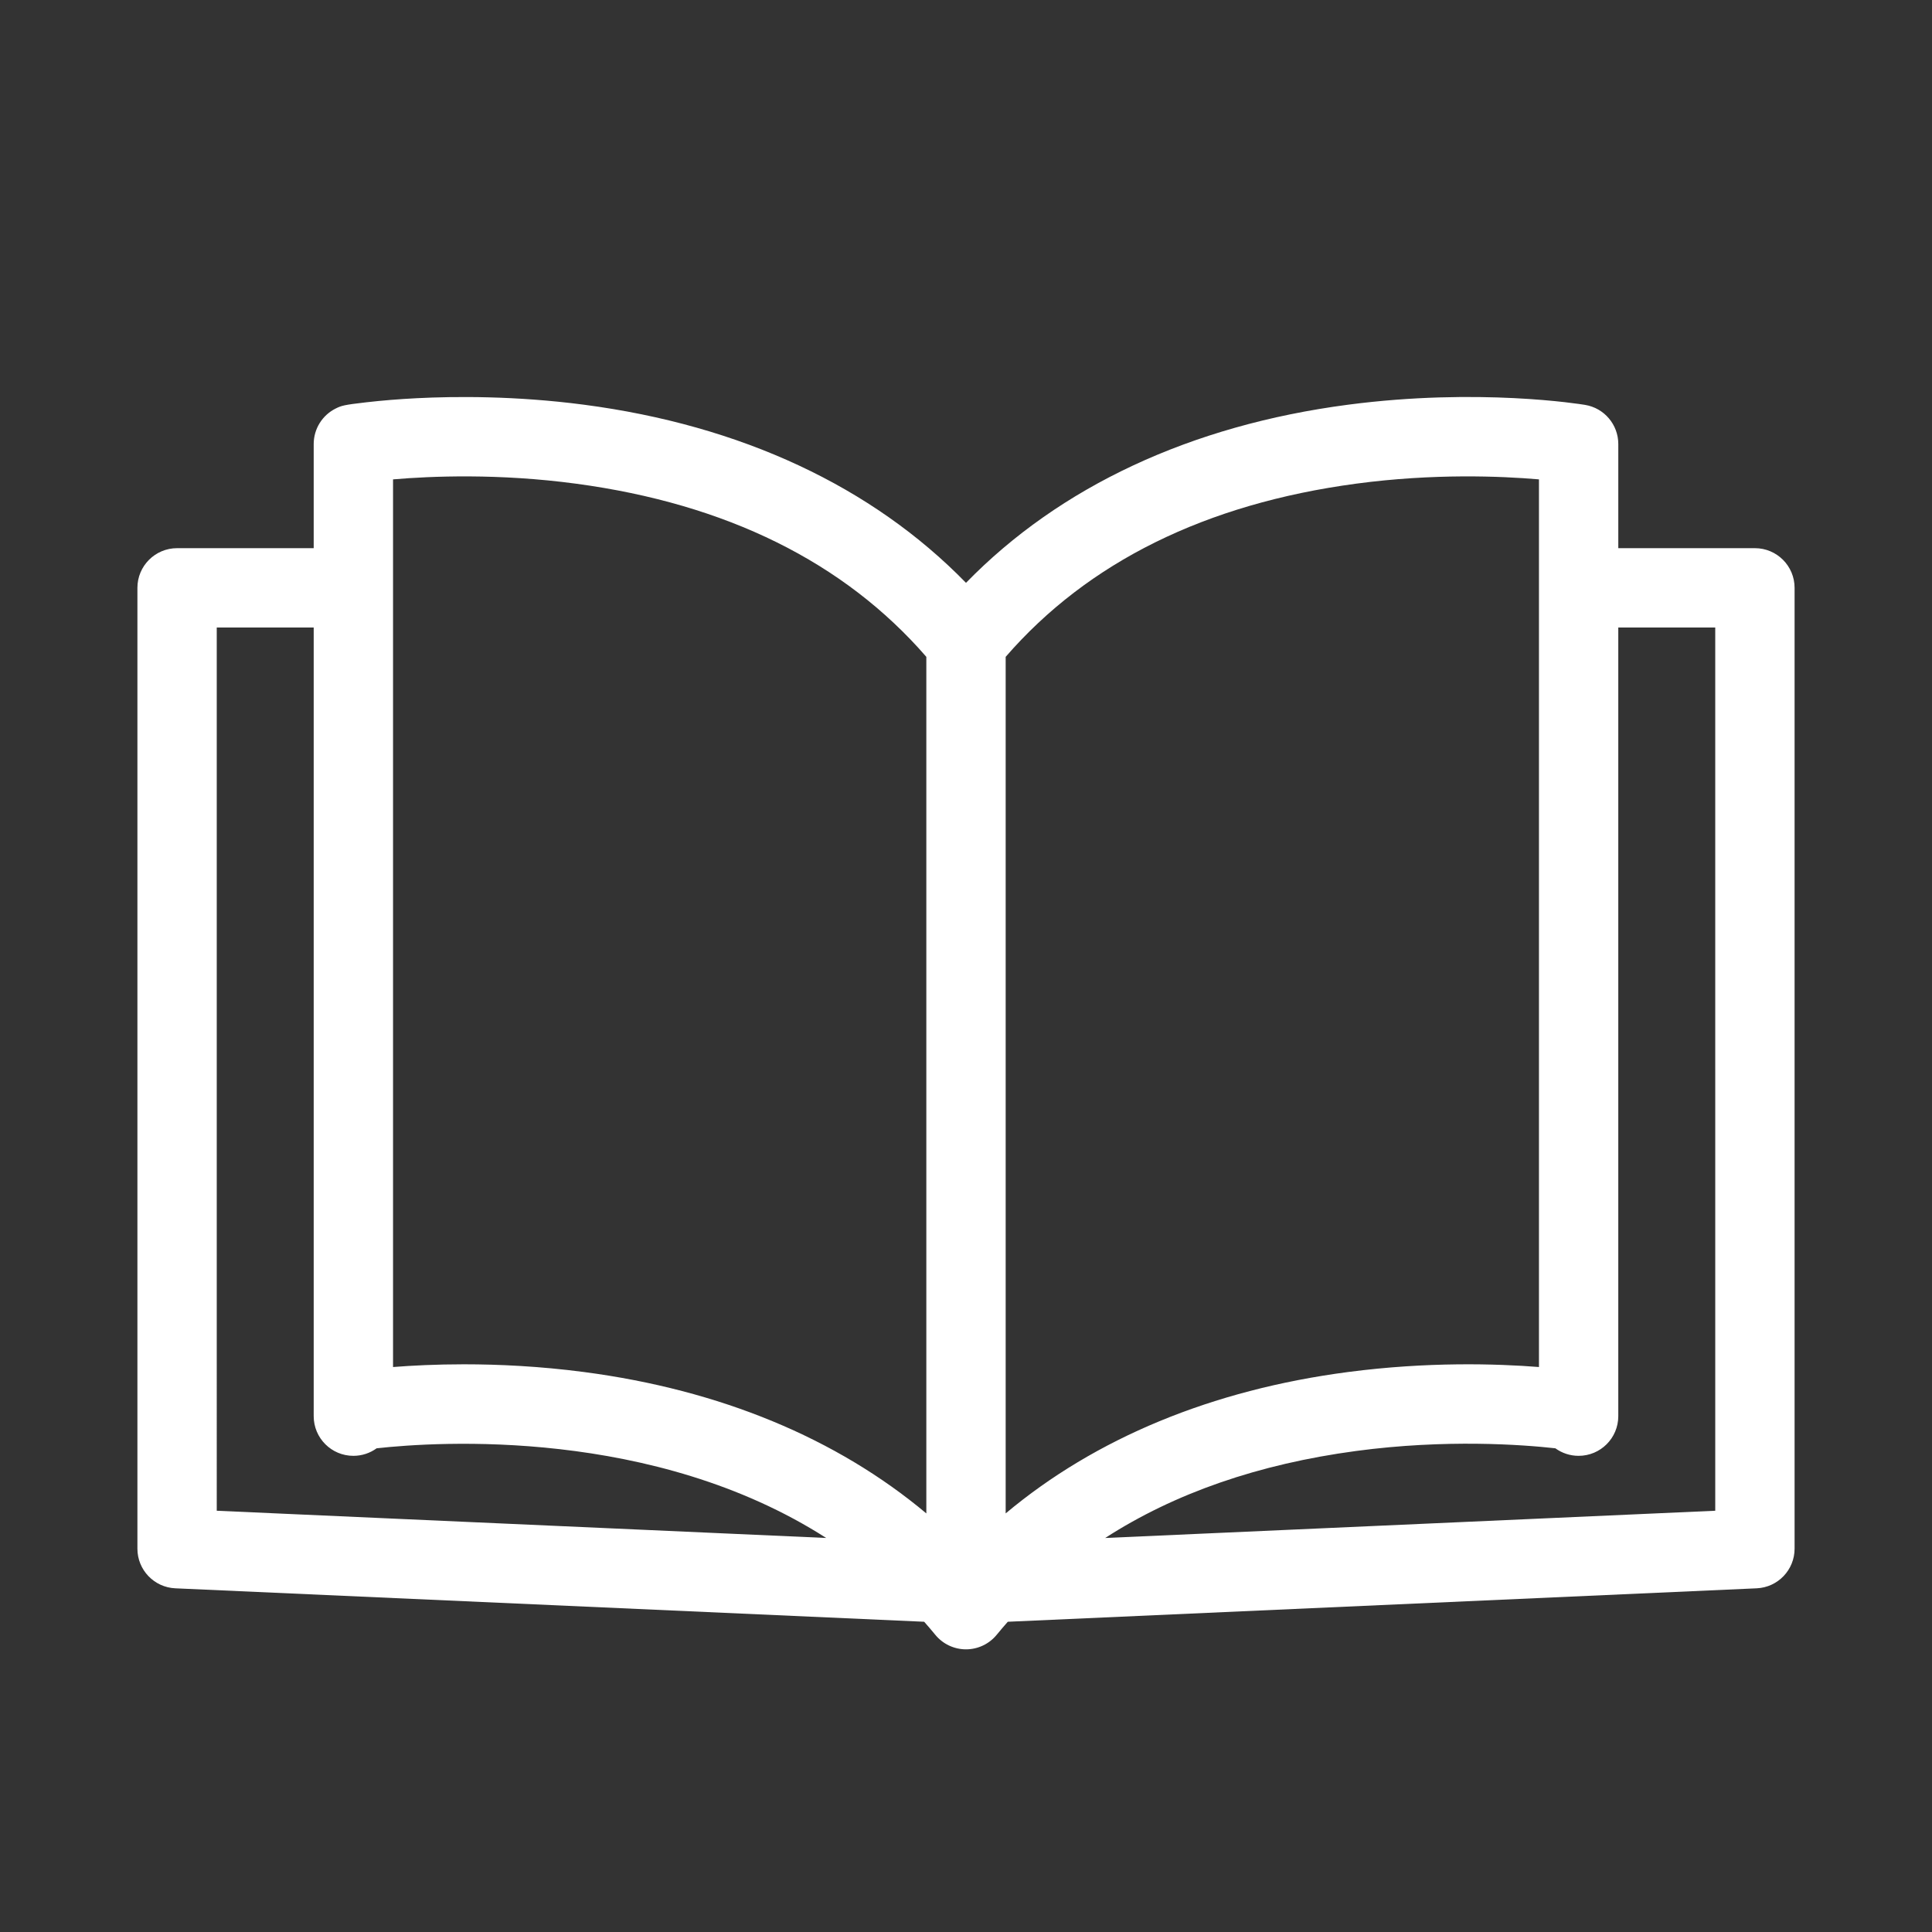 <?xml version="1.0" encoding="utf-8"?>
<!-- Generator: Adobe Illustrator 15.0.0, SVG Export Plug-In . SVG Version: 6.00 Build 0)  -->
<!DOCTYPE svg PUBLIC "-//W3C//DTD SVG 1.1//EN" "http://www.w3.org/Graphics/SVG/1.1/DTD/svg11.dtd">
<svg version="1.1" id="_x32_" xmlns="http://www.w3.org/2000/svg" xmlns:xlink="http://www.w3.org/1999/xlink" x="0px" y="0px"
	 width="511.98px" height="512.012px" viewBox="0 0 511.98 512.012" enable-background="new 0 0 511.98 512.012"
	 xml:space="preserve">
<rect x="0" y="0" width="511.98" height="512.012" fill="#333333" stroke="none"/>
<path fill="#FFFFFF" d="M465.054,145.266h-36.206v-27.599c0-5.139-3.715-9.524-8.783-10.369c-1.137-0.189-28.219-4.583-62.806-0.054
	c-41.68,5.46-76.421,21.703-101.271,47.208c-24.849-25.505-59.59-41.748-101.268-47.208c-18.054-2.365-34.054-2.24-44.293-1.718
	c-4.678,0.238-9.17,0.602-13.353,1.082c-5.962,0.683-6.594,0.9-8.065,1.624c-3.599,1.767-5.878,5.427-5.878,9.435v27.599H46.926
	c-5.806,0-10.512,4.707-10.512,10.512v254.621c0,5.623,4.425,10.25,10.043,10.502l198.448,8.863c0.992,1.126,1.978,2.27,2.939,3.448
	c1.996,2.444,4.985,3.862,8.142,3.862c3.157,0,6.146-1.418,8.143-3.862c0.957-1.172,1.939-2.315,2.937-3.448l198.457-8.863
	c5.618-0.252,10.043-4.879,10.043-10.502V155.778C475.566,149.973,470.86,145.266,465.054,145.266z M359.402,128.167
	c20.469-2.739,38.319-2.001,48.423-1.132v28.704c0,0.013-0.002,0.025-0.002,0.039c0,0.014,0.002,0.026,0.002,0.039v206.444
	c-11.339-0.891-29.569-1.429-50.564,1.32c-36.1,4.729-66.988,17.554-90.76,37.474v-226.99
	C288.293,148.944,319.525,133.506,359.402,128.167z M104.155,127.036c10.114-0.871,27.988-1.608,48.477,1.139
	c39.851,5.346,71.063,20.781,92.846,45.89v226.99c-23.771-19.92-54.659-32.744-90.758-37.474c-11.68-1.53-22.5-2.042-31.759-2.042
	c-7.384,0-13.773,0.326-18.806,0.723V127.036z M57.438,166.29h25.693v207.511c-0.001,0.073-0.002,0.146-0.002,0.219l0.002,1.279
	c0.009,5.801,4.713,10.496,10.512,10.496c0.002,0,0.006,0,0.008,0c2.301-0.002,4.427-0.74,6.155-1.995
	c16.187-1.792,73.407-5.526,119.131,23.759l-161.499-7.213V166.29z M454.541,400.346l-161.671,7.221
	c18.388-11.868,40.637-19.594,66.53-23.063c23.846-3.189,44.141-1.665,52.771-0.704c1.73,1.255,3.86,1.995,6.163,1.995
	c5.806,0,10.512-4.706,10.512-10.512v-1.108c0.002-0.122,0.002-0.245,0-0.366V166.29h25.693L454.541,400.346L454.541,400.346z"/>
</svg>

